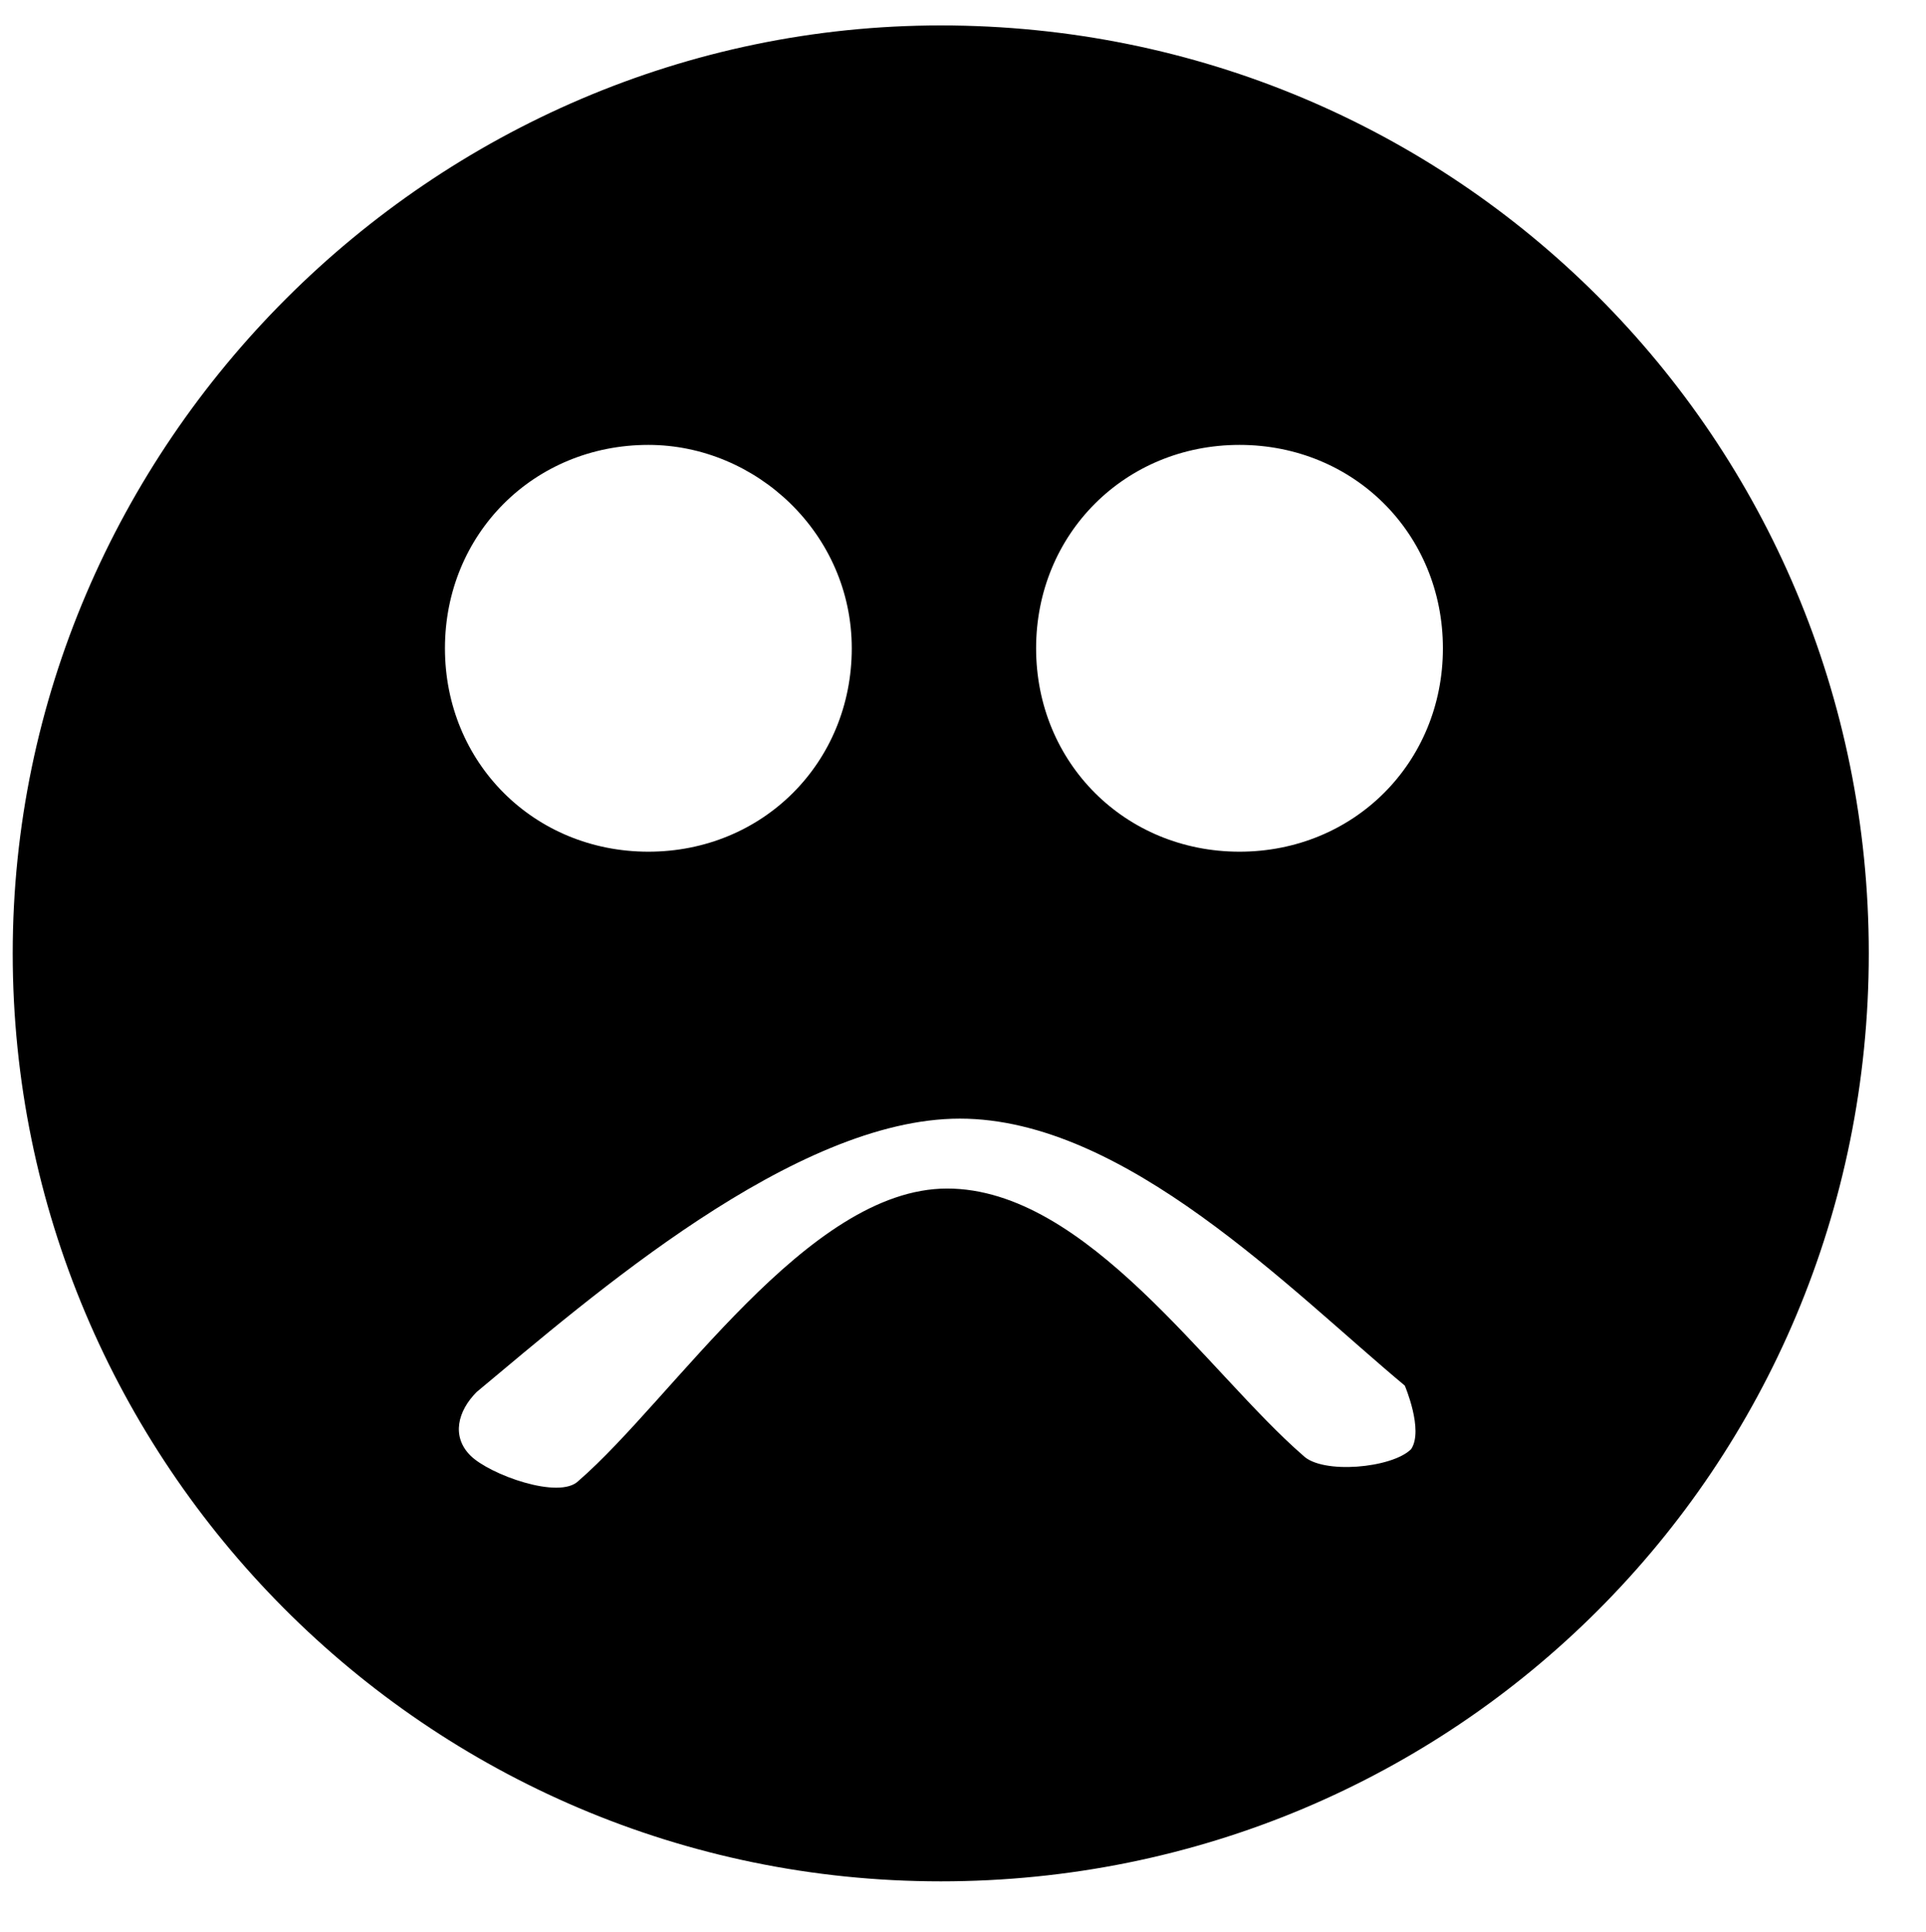 <?xml version="1.0" encoding="UTF-8"?>
<!-- Generator: Adobe Illustrator 27.4.0, SVG Export Plug-In . SVG Version: 6.00 Build 0)  -->
<svg xmlns="http://www.w3.org/2000/svg" xmlns:xlink="http://www.w3.org/1999/xlink" version="1.1" x="0px" y="0px" viewBox="0 0 30.3 30.4" style="enable-background:new 0 0 30.3 30.4;" xml:space="preserve">
<style type="text/css">
	.st0{fill-rule:evenodd;clip-rule:evenodd;}
</style>
<g id="Layer_1">
	<path class="st0" d="M14.8,0.4C6.8,0.4,0.2,7,0.2,15s6.5,14.6,14.6,14.6S29.4,23.1,29.4,15S22.9,0.4,14.8,0.4z M22.1,21.8   c-1.8-1.5-4.4-4.2-7-4.2s-5.8,2.8-7.6,4.3c-0.3,0.3-0.4,0.7-0.1,1c0.3,0.3,1.4,0.7,1.7,0.4c1.5-1.3,3.6-4.6,5.8-4.6   s4.1,2.9,5.6,4.2c0.3,0.3,1.4,0.2,1.7-0.1C22.4,22.5,22.1,21.8,22.1,21.8z M10.2,7c-1.8,0-3.2,1.4-3.2,3.2c0,1.8,1.4,3.2,3.2,3.2   c1.8,0,3.2-1.4,3.2-3.2C13.4,8.4,11.9,7,10.2,7z M19.5,7c-1.8,0-3.2,1.4-3.2,3.2c0,1.8,1.4,3.2,3.2,3.2c1.8,0,3.2-1.4,3.2-3.2   C22.7,8.4,21.3,7,19.5,7z"></path>
</g>
<g id="Layer_2">
</g>
</svg>
